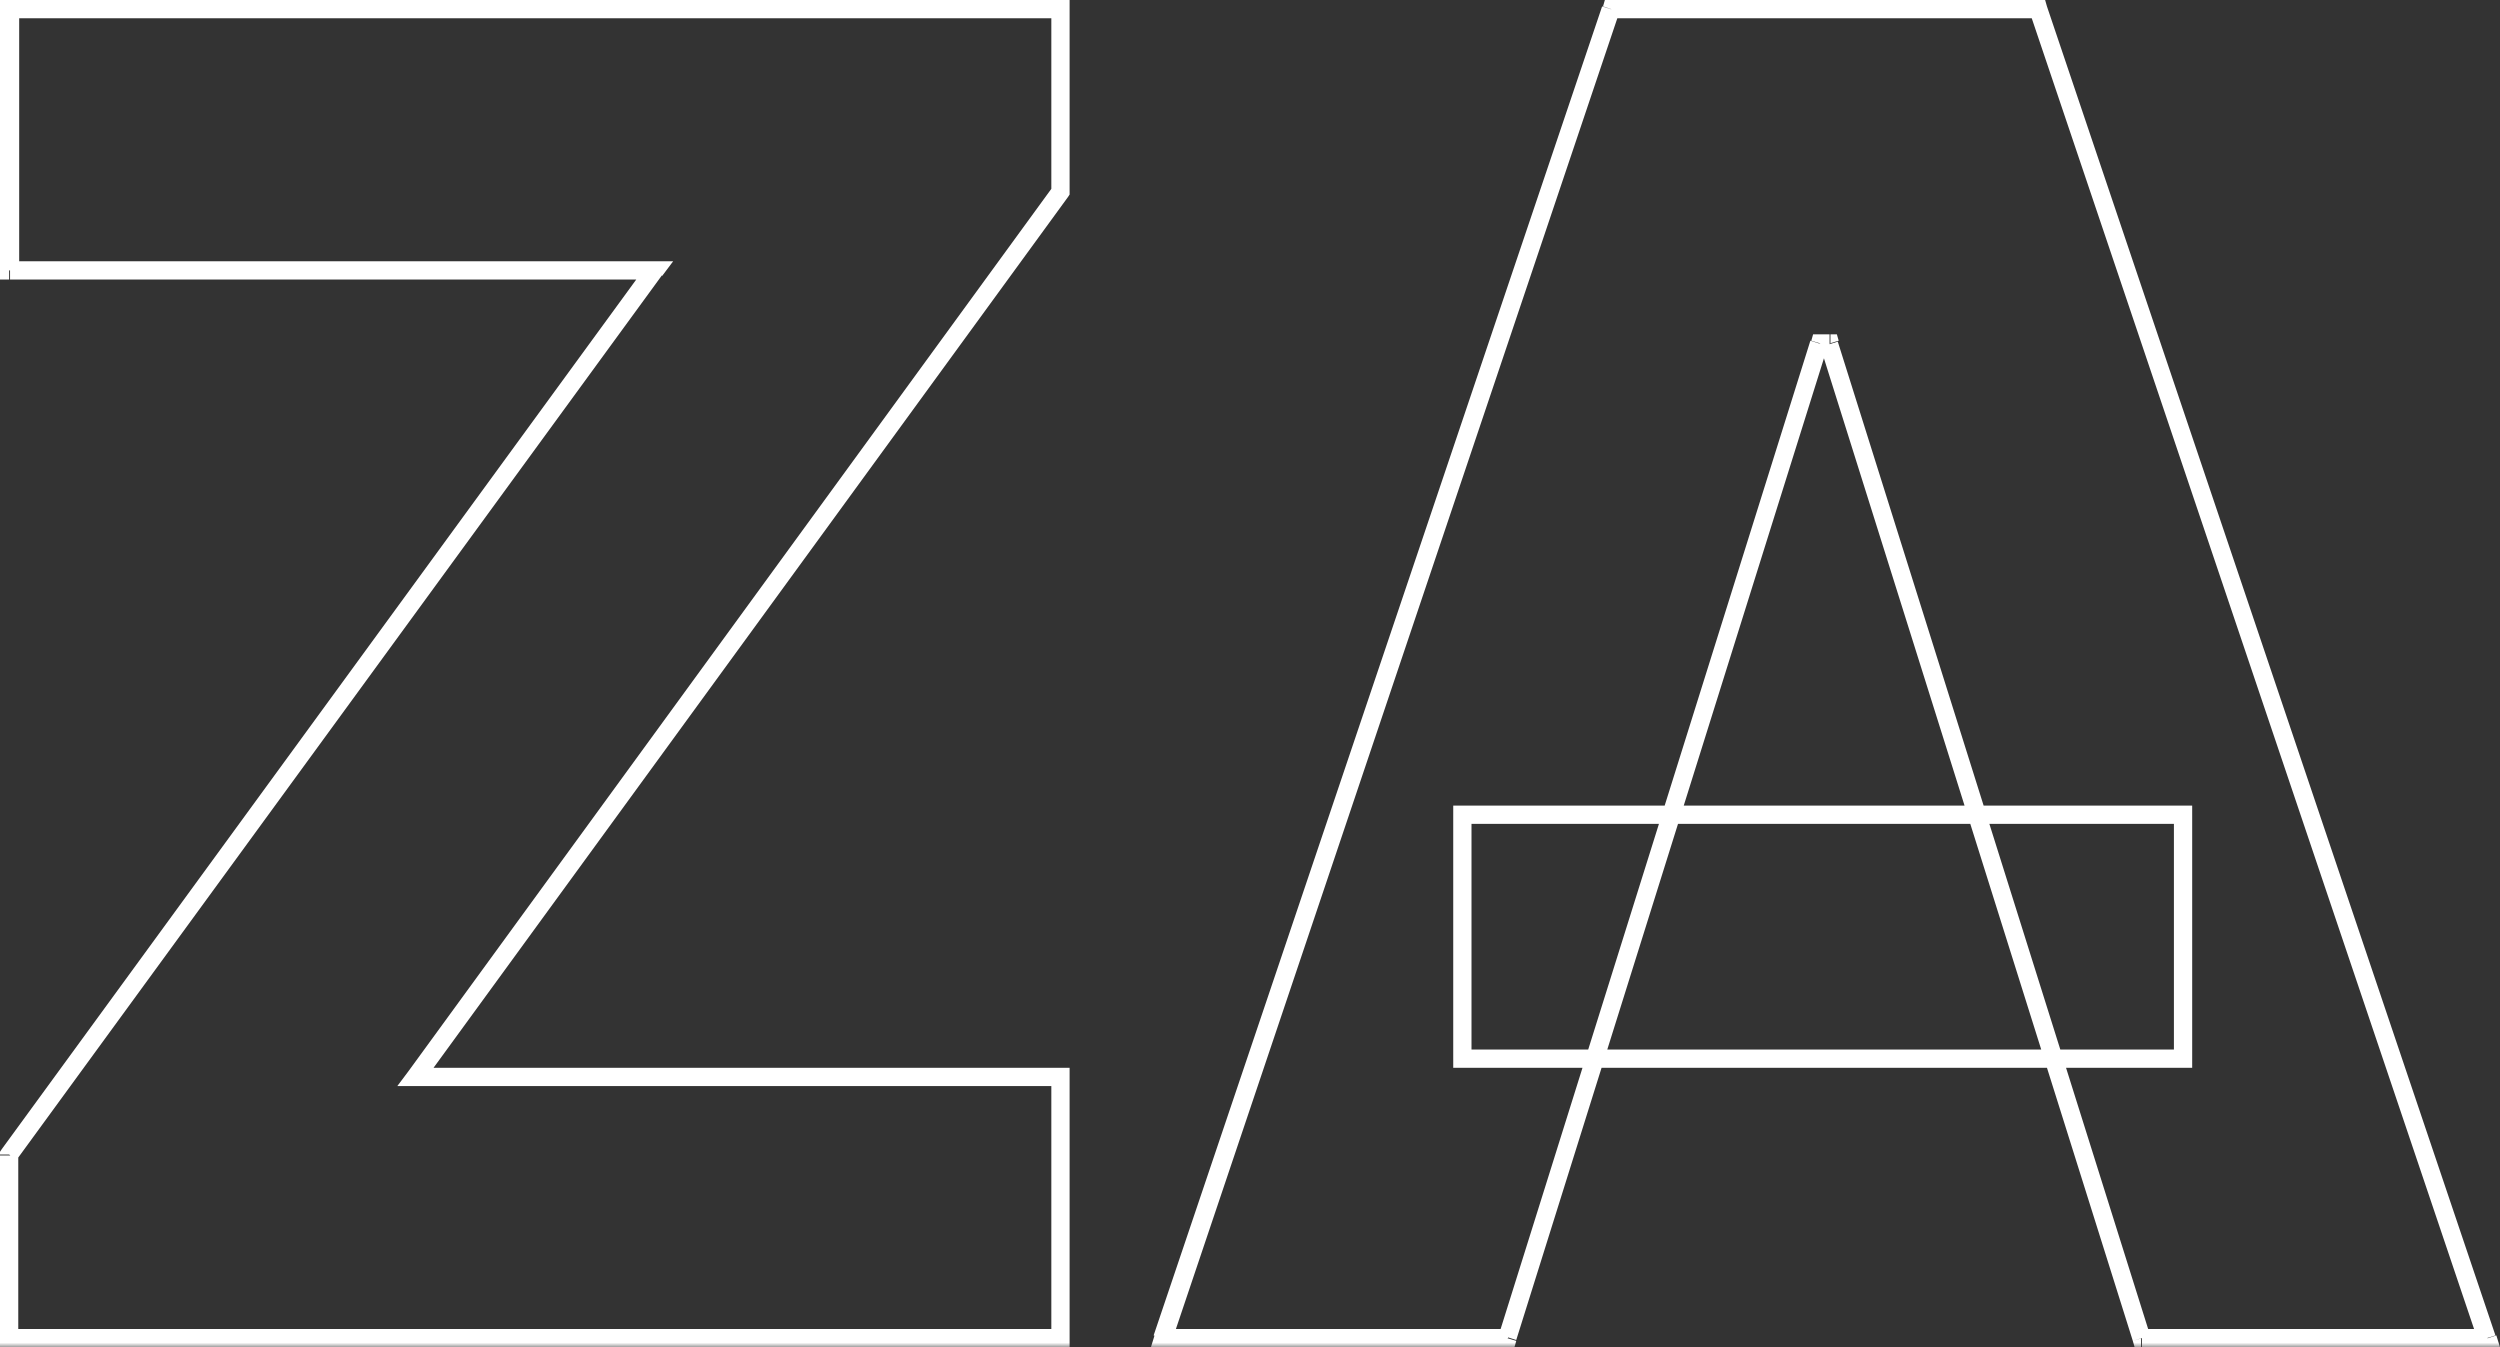 <svg xmlns="http://www.w3.org/2000/svg" xmlns:xlink="http://www.w3.org/1999/xlink" id="Layer_1" viewBox="0 0 273.7 147.5"><rect x="0" y="0" width="273.7" height="147.5" fill="#333333" stroke="none"/><defs><style>      .st0 {        mask: url(#mask);      }      .st1 {        fill: #fff;      }    </style><mask id="mask" x="-.8" y="-.5" width="275" height="148" maskUnits="userSpaceOnUse"><g id="path-1-outside-1_602_1436"><rect class="st1" x="-.8" y="-.5" width="275" height="148"></rect><path d="M1,146.5v-20L71.7,29.6H1.1V1h115.1v20L45.5,117.9h70.6v28.6H1ZM165.1,146.5h-37.8L176.4,1h46.8l49.1,145.5h-37.8l-34.2-108.8h-1.1l-34.1,108.8ZM160.1,89.2h79v26.7h-79v-26.7Z"></path></g></mask></defs><g class="st0"><path class="st1" d="M1,146.5H0v1h1v-1ZM1,126.4l-.8-.6-.2.3v.3h1ZM71.7,29.6l.8.6,1.2-1.6h-2v1ZM1.1,29.6H0v1h1v-1ZM1.1,1V0H0v1h1ZM116.1,1h1V0h-1v1ZM116.1,21l.8.6.2-.3v-.3h-1ZM45.5,117.9l-.8-.6-1.2,1.6h2v-1ZM116.1,117.9h1v-1h-1v1ZM116.1,146.5v1h1v-1h-1ZM2,146.5v-20H0v20h2ZM1.8,127L72.5,30.1l-1.6-1.2L.2,125.8l1.6,1.2ZM71.7,28.6H1.1v2h70.6v-2ZM2.1,29.6V1H0v28.6h2ZM1.1,2h115.1V0H1.1v2ZM115.1,1v20h2V1h-2ZM115.3,20.4L44.7,117.3l1.6,1.2L116.9,21.6l-1.6-1.2ZM45.5,118.9h70.6v-2H45.5v2ZM115.1,117.9v28.6h2v-28.6h-2ZM116.1,145.5H1v2h115.1v-2ZM165.1,146.5v1h.7l.2-.7-1-.3ZM127.3,146.5l-.9-.3-.4,1.3h1.4v-1ZM176.4,1V0h-.7l-.2.7.9.3ZM223.2,1l.9-.3-.2-.7h-.7v1ZM272.3,146.5v1h1.4l-.4-1.3-.9.3ZM234.5,146.5l-1,.3.2.7h.7v-1ZM200.3,37.6l1-.3-.2-.7h-.7v1ZM199.2,37.6v-1h-.7l-.2.7,1,.3ZM160.1,89.2v-1h-1v1h1ZM239,89.2h1v-1h-1v1ZM239,115.9v1h1v-1h-1ZM160.1,115.9h-1v1h1v-1ZM165.1,145.5h-37.8v2h37.8v-2ZM128.3,146.8L177.3,1.3l-1.9-.6-49.1,145.5,1.9.6ZM176.4,2h46.8V0h-46.8v2ZM222.2,1.3l49.1,145.5,1.9-.6L224.1.7l-1.9.6ZM272.3,145.5h-37.8v2h37.8v-2ZM235.4,146.2l-34.2-108.8-1.9.6,34.2,108.8,1.9-.6ZM200.3,36.6h-1.1v2h1.1v-2ZM198.2,37.3l-34.1,108.8,1.9.6,34.1-108.8-1.9-.6ZM160.1,90.2h79v-2h-79v2ZM238,89.2v26.7h2v-26.7h-2ZM239,114.9h-79v2h79v-2ZM161.1,115.9v-26.7h-2v26.7h2Z"></path></g></svg>